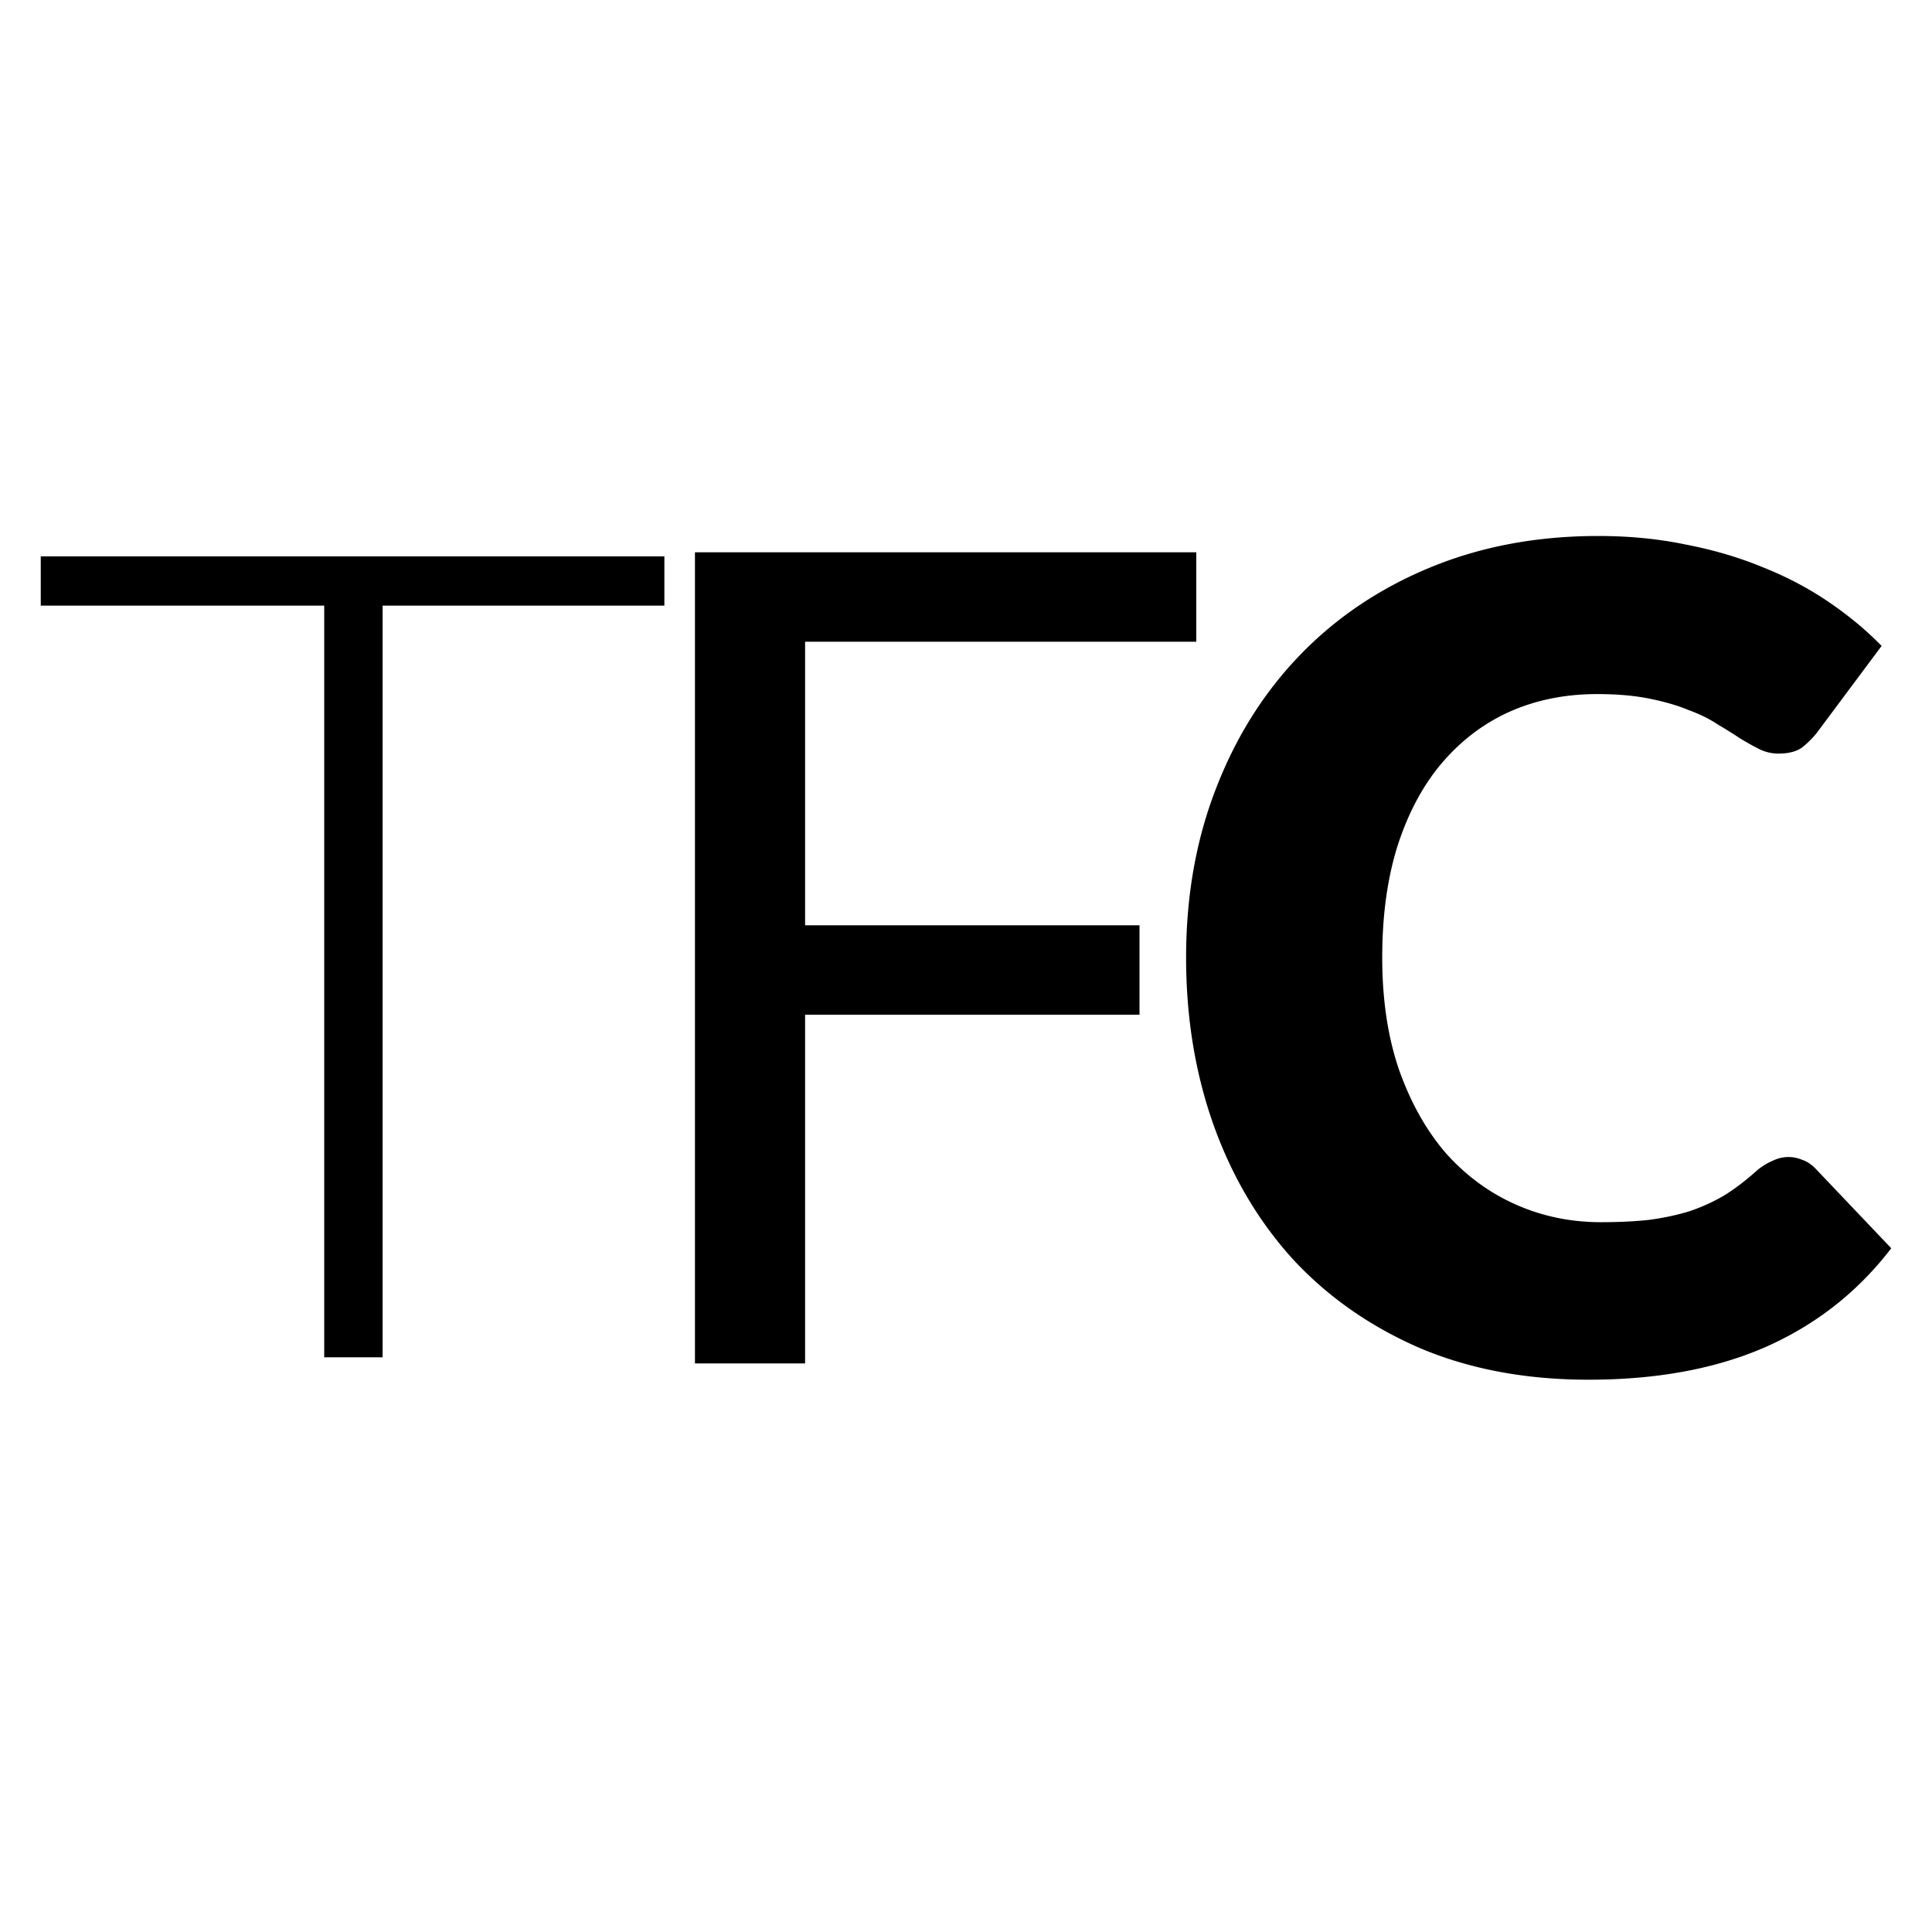 <svg xmlns="http://www.w3.org/2000/svg" width="948" height="948" fill="none"><path fill="#fff" d="M0 0h948v948H0z"/><path fill="#000" d="M326 297.163H187.744V666h-28.653V297.163H20V273h306v24.163Zm69.048 17.72V454.03H559.14v43.883H395.048V669H341V271h246v43.883H395.048Zm482.61 252.848c2.225 0 4.45.463 6.675 1.39 2.225.741 4.357 2.132 6.397 4.17L928 612.495c-16.317 21.316-36.807 37.443-61.468 48.379C842.056 671.625 813.038 677 779.476 677c-30.78 0-58.408-5.19-82.884-15.57-24.291-10.566-44.966-25.024-62.024-43.374-16.874-18.536-29.854-40.409-38.939-65.617C586.543 527.044 582 499.518 582 469.861c0-30.214 4.914-57.925 14.741-83.134 9.828-25.394 23.642-47.266 41.442-65.617 17.801-18.35 39.125-32.623 63.971-42.818C727.001 268.097 754.351 263 784.204 263c15.205 0 29.482 1.39 42.833 4.171 13.536 2.595 26.145 6.302 37.826 11.121 11.682 4.634 22.437 10.288 32.264 16.96 9.827 6.673 18.542 13.902 26.145 21.688l-31.708 42.54c-2.039 2.595-4.45 5.004-7.231 7.229-2.782 2.038-6.675 3.058-11.682 3.058-3.338 0-6.49-.741-9.456-2.224-2.967-1.483-6.119-3.244-9.457-5.283-3.338-2.224-7.046-4.541-11.125-6.951-3.894-2.595-8.623-4.912-14.185-6.951-5.378-2.224-11.775-4.078-19.192-5.561-7.231-1.483-15.761-2.224-25.588-2.224-15.576 0-29.853 2.873-42.833 8.619-12.794 5.746-23.92 14.18-33.376 25.302-9.271 10.936-16.503 24.467-21.695 40.593-5.006 15.941-7.509 34.199-7.509 54.774 0 20.76 2.781 39.203 8.344 55.33 5.748 16.126 13.443 29.75 23.085 40.871 9.827 10.937 21.231 19.278 34.211 25.024 12.979 5.746 26.886 8.619 41.72 8.619 8.529 0 16.317-.371 23.363-1.112 7.046-.927 13.629-2.317 19.748-4.171 6.119-2.039 11.867-4.634 17.244-7.785 5.377-3.336 10.847-7.507 16.41-12.511a29.235 29.235 0 0 1 7.232-4.449c2.596-1.298 5.284-1.946 8.066-1.946Z"/></svg>